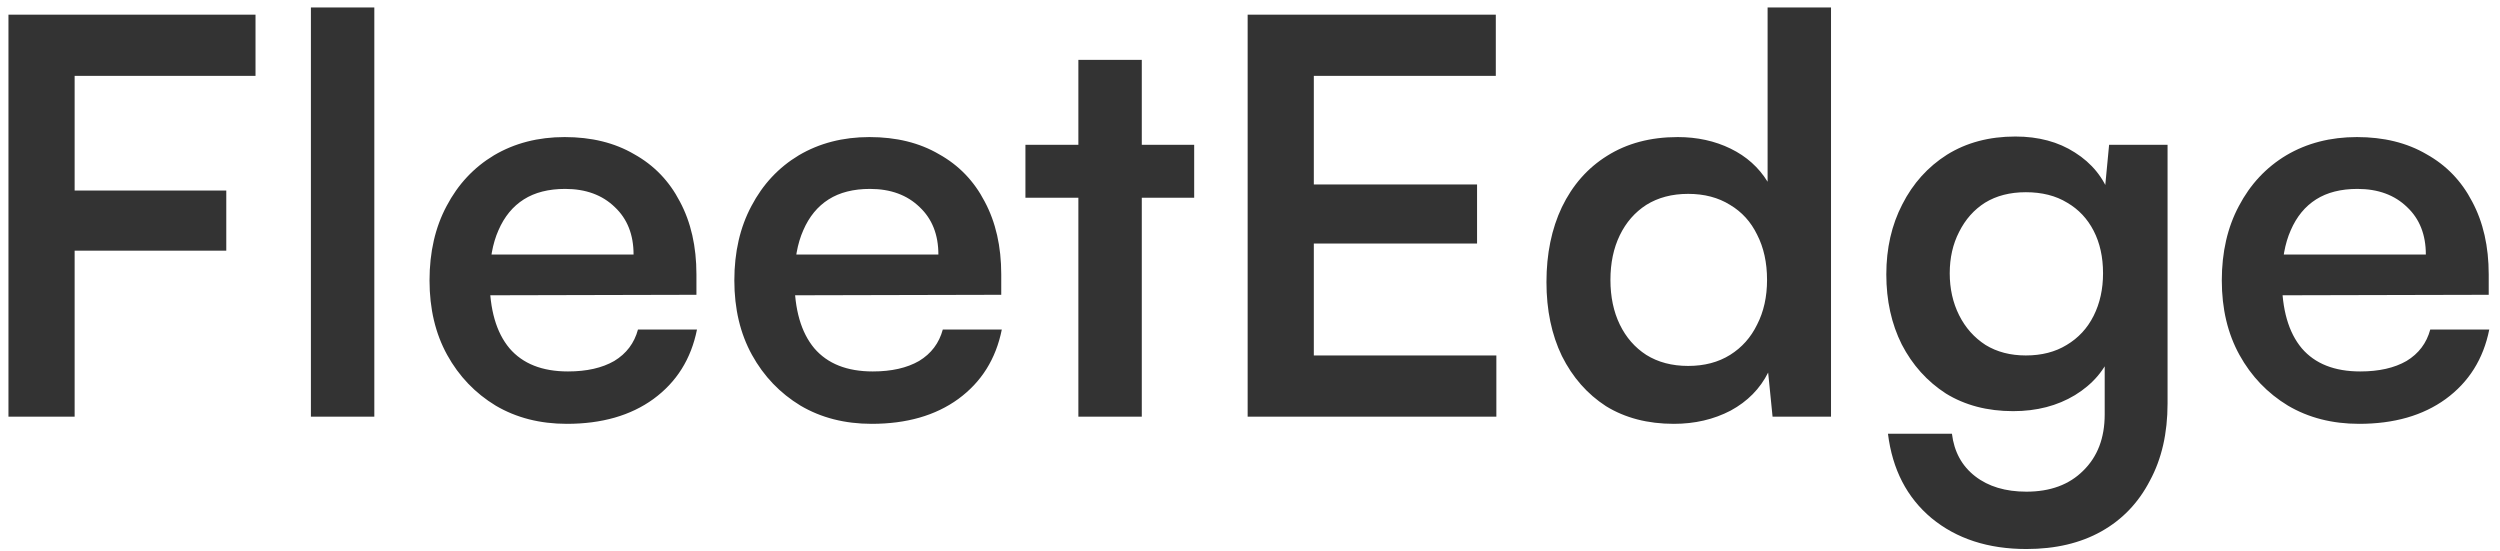 <svg width="204px" height="45px" viewBox="0 0 204 45" fill="none" xmlns="http://www.w3.org/2000/svg" transform="rotate(0) scale(1, 1)">
<path d="M6.09 1.195V34H0.69V1.195H6.09ZM20.85 6.19H1.095V1.195H20.85V6.19ZM18.465 20.455H1.005V15.55H18.465V20.455ZM30.545 34H25.37V0.61H30.545V34ZM46.254 34.585C44.064 34.585 42.129 34.09 40.449 33.1C38.769 32.08 37.449 30.7 36.489 28.96C35.529 27.22 35.049 25.195 35.049 22.885C35.049 20.575 35.514 18.55 36.444 16.81C37.374 15.04 38.664 13.66 40.314 12.67C41.994 11.68 43.914 11.185 46.074 11.185C48.264 11.185 50.154 11.65 51.744 12.58C53.364 13.48 54.609 14.77 55.479 16.45C56.379 18.13 56.829 20.11 56.829 22.39V24.055L37.794 24.1L37.884 20.77H51.699C51.699 19.15 51.189 17.86 50.169 16.9C49.149 15.91 47.799 15.415 46.119 15.415C44.769 15.415 43.644 15.7 42.744 16.27C41.844 16.84 41.154 17.68 40.674 18.79C40.194 19.87 39.954 21.205 39.954 22.795C39.954 25.255 40.494 27.13 41.574 28.42C42.654 29.68 44.244 30.31 46.344 30.31C47.874 30.31 49.134 30.025 50.124 29.455C51.114 28.855 51.759 28 52.059 26.89H56.874C56.394 29.29 55.209 31.18 53.319 32.56C51.459 33.91 49.104 34.585 46.254 34.585ZM71.127 34.585C68.937 34.585 67.002 34.09 65.322 33.1C63.642 32.08 62.322 30.7 61.362 28.96C60.402 27.22 59.922 25.195 59.922 22.885C59.922 20.575 60.387 18.55 61.317 16.81C62.247 15.04 63.537 13.66 65.187 12.67C66.867 11.68 68.787 11.185 70.947 11.185C73.137 11.185 75.027 11.65 76.617 12.58C78.237 13.48 79.482 14.77 80.352 16.45C81.252 18.13 81.702 20.11 81.702 22.39V24.055L62.667 24.1L62.757 20.77H76.572C76.572 19.15 76.062 17.86 75.042 16.9C74.022 15.91 72.672 15.415 70.992 15.415C69.642 15.415 68.517 15.7 67.617 16.27C66.717 16.84 66.027 17.68 65.547 18.79C65.067 19.87 64.827 21.205 64.827 22.795C64.827 25.255 65.367 27.13 66.447 28.42C67.527 29.68 69.117 30.31 71.217 30.31C72.747 30.31 74.007 30.025 74.997 29.455C75.987 28.855 76.632 28 76.932 26.89H81.747C81.267 29.29 80.082 31.18 78.192 32.56C76.332 33.91 73.977 34.585 71.127 34.585ZM83.675 11.815H97.445V16.135H83.675V11.815ZM93.17 34H87.995V4.885H93.17V34ZM122.103 34H101.808V1.195H122.058V6.19H105.183L107.208 4.39V15.055H120.528V19.87H107.208V30.85L105.183 29.005H122.103V34ZM136.586 34.585C134.456 34.585 132.611 34.105 131.051 33.145C129.521 32.155 128.321 30.79 127.451 29.05C126.611 27.31 126.191 25.3 126.191 23.02C126.191 20.71 126.611 18.67 127.451 16.9C128.321 15.1 129.551 13.705 131.141 12.715C132.761 11.695 134.681 11.185 136.901 11.185C138.491 11.185 139.931 11.5 141.221 12.13C142.511 12.76 143.516 13.66 144.236 14.83V0.61H149.411V34H144.641L144.281 30.4C143.621 31.72 142.601 32.755 141.221 33.505C139.841 34.225 138.296 34.585 136.586 34.585ZM137.756 29.86C139.076 29.86 140.216 29.56 141.176 28.96C142.136 28.36 142.871 27.535 143.381 26.485C143.921 25.435 144.191 24.22 144.191 22.84C144.191 21.43 143.921 20.2 143.381 19.15C142.871 18.1 142.136 17.29 141.176 16.72C140.216 16.12 139.076 15.82 137.756 15.82C136.436 15.82 135.296 16.12 134.336 16.72C133.406 17.32 132.686 18.145 132.176 19.195C131.666 20.245 131.411 21.46 131.411 22.84C131.411 24.22 131.666 25.435 132.176 26.485C132.686 27.535 133.406 28.36 134.336 28.96C135.296 29.56 136.436 29.86 137.756 29.86ZM153.923 22.39C153.923 20.26 154.358 18.355 155.228 16.675C156.098 14.965 157.313 13.615 158.873 12.625C160.463 11.635 162.323 11.14 164.453 11.14C166.343 11.14 167.963 11.575 169.313 12.445C170.693 13.315 171.653 14.5 172.193 16L171.653 16.54L172.103 11.815H176.873V32.92C176.873 35.35 176.393 37.45 175.433 39.22C174.503 41.02 173.183 42.4 171.473 43.36C169.763 44.32 167.723 44.8 165.353 44.8C162.233 44.8 159.653 43.96 157.613 42.28C155.603 40.6 154.418 38.305 154.058 35.395H159.278C159.458 36.865 160.088 38.02 161.168 38.86C162.248 39.7 163.643 40.12 165.353 40.12C167.303 40.12 168.848 39.55 169.988 38.41C171.158 37.27 171.743 35.74 171.743 33.82V28.105L172.328 28.69C171.788 30.16 170.783 31.345 169.313 32.245C167.873 33.115 166.193 33.55 164.273 33.55C162.173 33.55 160.343 33.07 158.783 32.11C157.253 31.12 156.053 29.785 155.183 28.105C154.343 26.425 153.923 24.52 153.923 22.39ZM159.098 22.3C159.098 23.56 159.353 24.7 159.863 25.72C160.373 26.74 161.093 27.55 162.023 28.15C162.953 28.72 164.048 29.005 165.308 29.005C166.598 29.005 167.708 28.72 168.638 28.15C169.598 27.58 170.333 26.785 170.843 25.765C171.353 24.745 171.608 23.59 171.608 22.3C171.608 20.98 171.353 19.825 170.843 18.835C170.333 17.845 169.613 17.08 168.683 16.54C167.753 15.97 166.628 15.685 165.308 15.685C164.018 15.685 162.908 15.97 161.978 16.54C161.078 17.11 160.373 17.905 159.863 18.925C159.353 19.915 159.098 21.04 159.098 22.3ZM192.504 34.585C190.314 34.585 188.379 34.09 186.699 33.1C185.019 32.08 183.699 30.7 182.739 28.96C181.779 27.22 181.299 25.195 181.299 22.885C181.299 20.575 181.764 18.55 182.694 16.81C183.624 15.04 184.914 13.66 186.564 12.67C188.244 11.68 190.164 11.185 192.324 11.185C194.514 11.185 196.404 11.65 197.994 12.58C199.614 13.48 200.859 14.77 201.729 16.45C202.629 18.13 203.079 20.11 203.079 22.39V24.055L184.044 24.1L184.134 20.77H197.949C197.949 19.15 197.439 17.86 196.419 16.9C195.399 15.91 194.049 15.415 192.369 15.415C191.019 15.415 189.894 15.7 188.994 16.27C188.094 16.84 187.404 17.68 186.924 18.79C186.444 19.87 186.204 21.205 186.204 22.795C186.204 25.255 186.744 27.13 187.824 28.42C188.904 29.68 190.494 30.31 192.594 30.31C194.124 30.31 195.384 30.025 196.374 29.455C197.364 28.855 198.009 28 198.309 26.89H203.124C202.644 29.29 201.459 31.18 199.569 32.56C197.709 33.91 195.354 34.585 192.504 34.585Z" fill="#333333"/>
</svg>